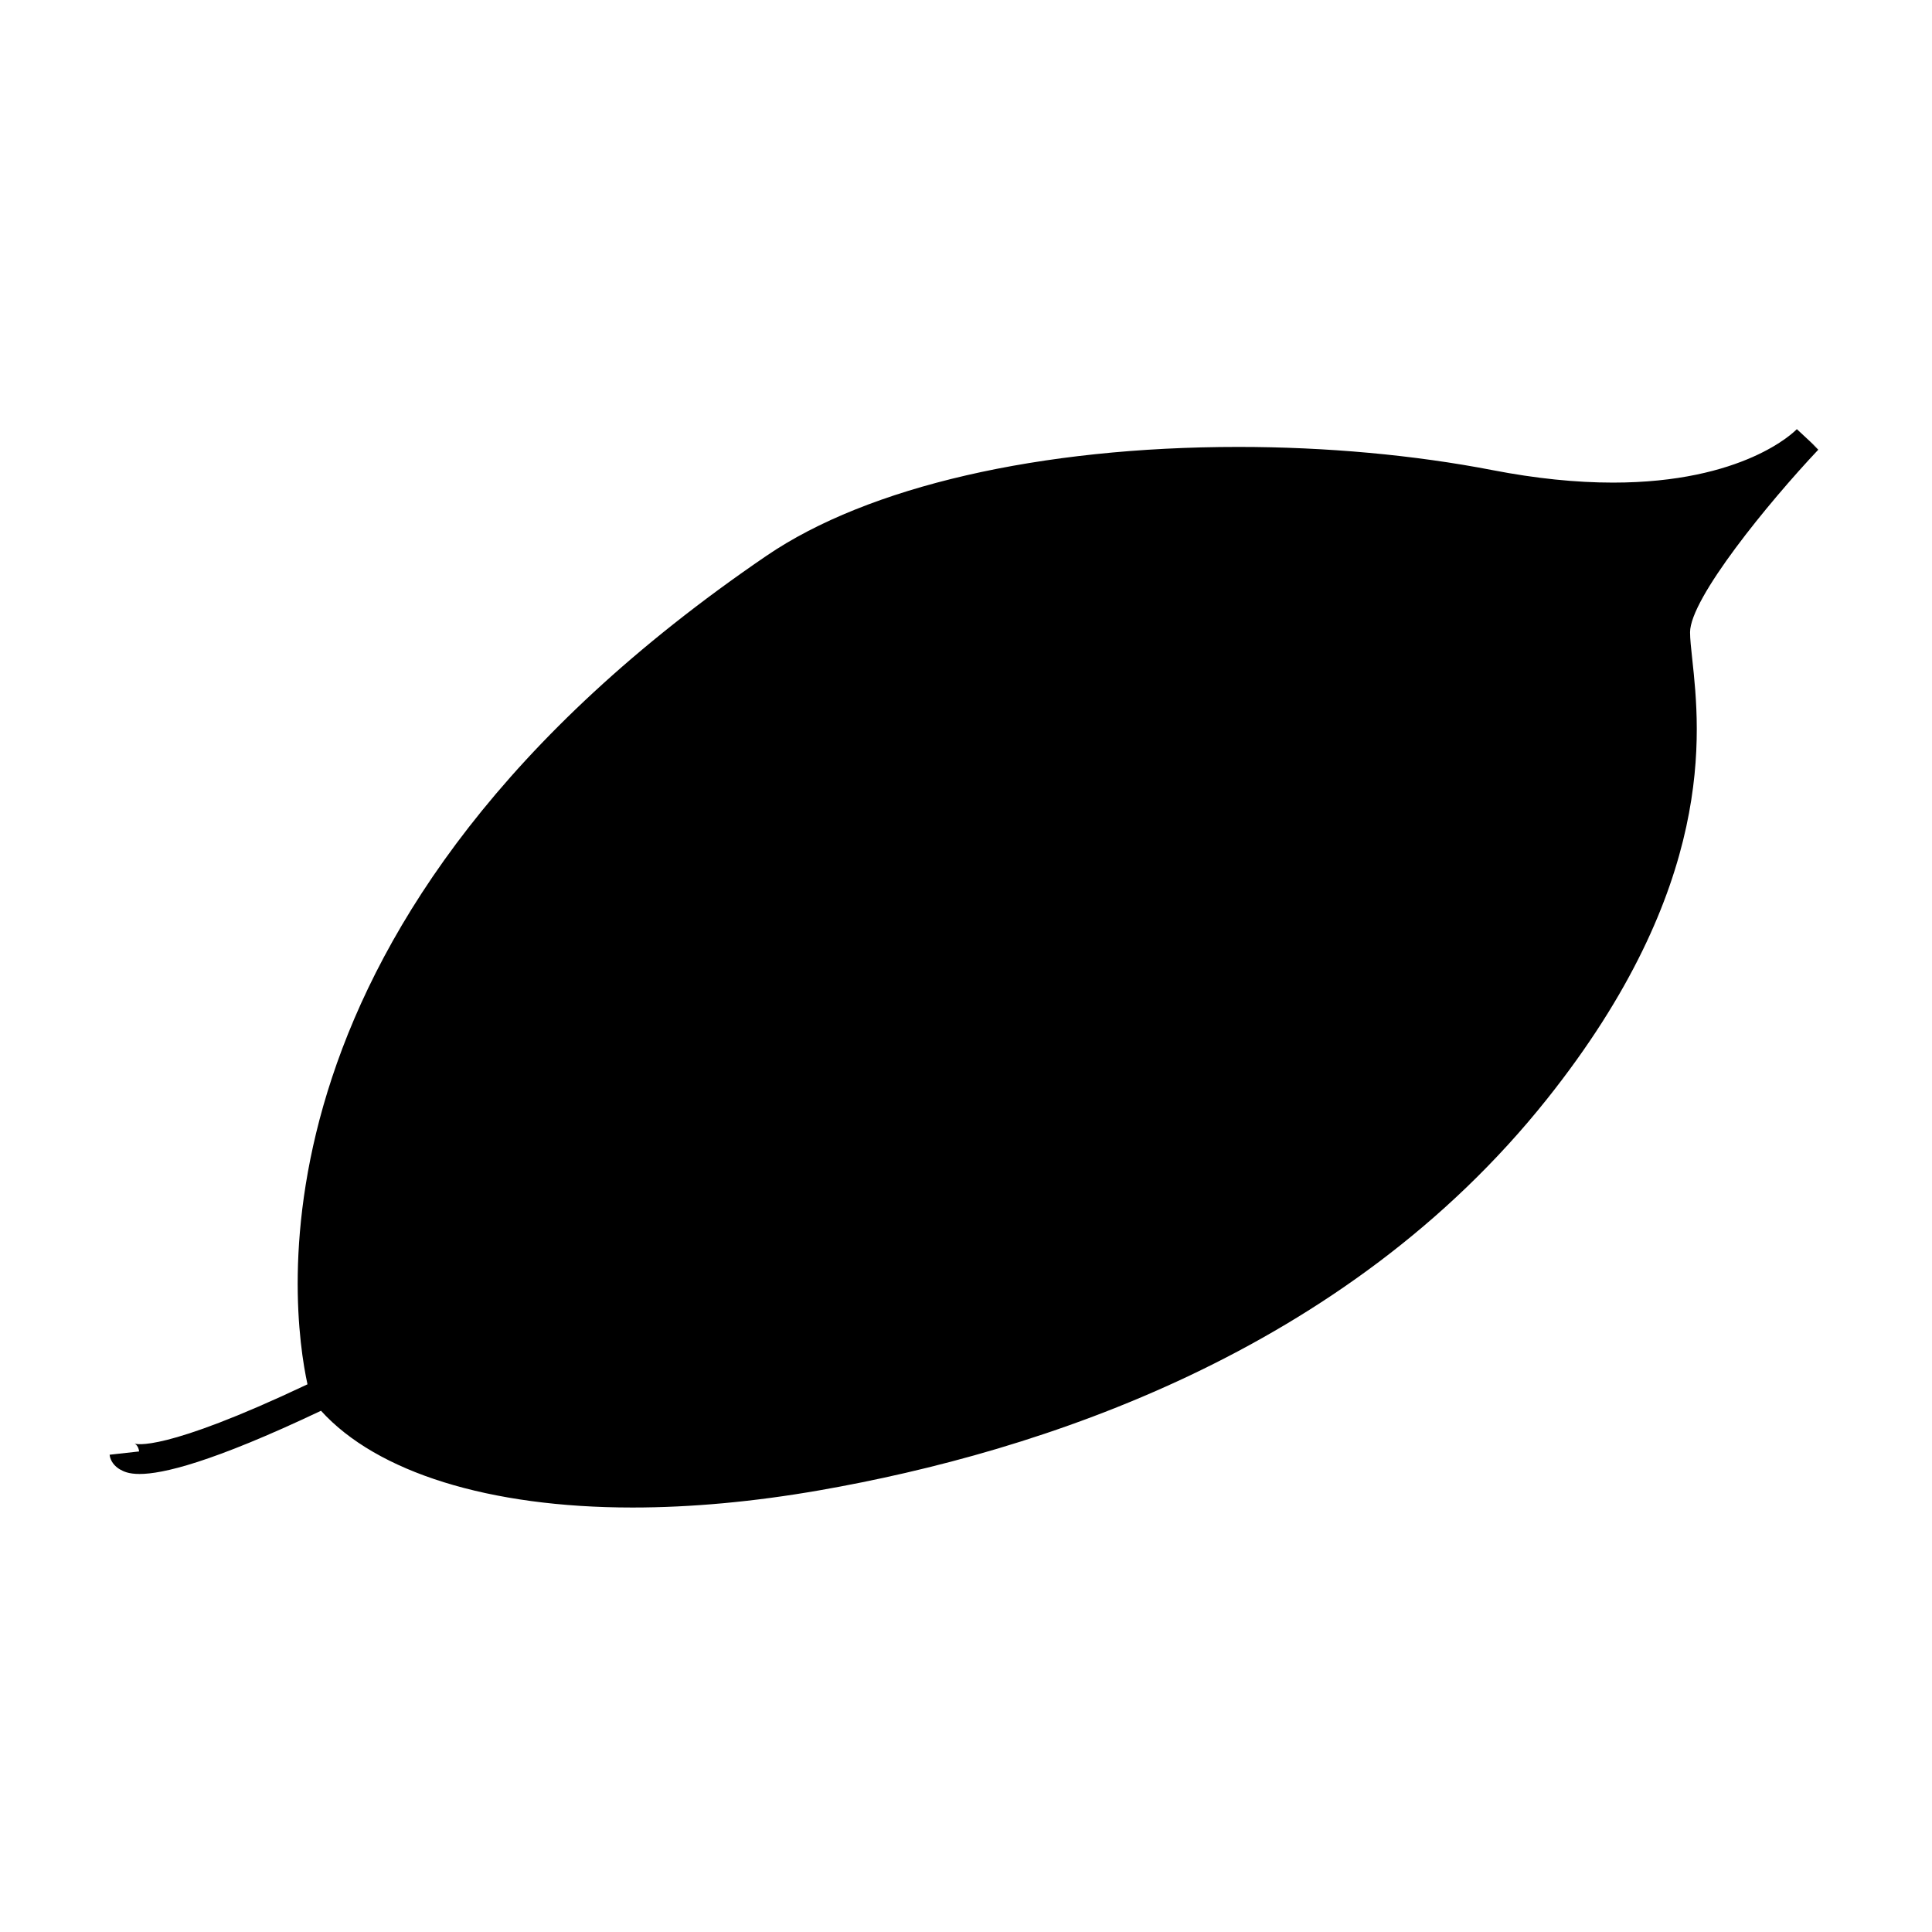 <?xml version="1.0" encoding="UTF-8"?>
<!-- The Best Svg Icon site in the world: iconSvg.co, Visit us! https://iconsvg.co -->
<svg fill="#000000" width="800px" height="800px" version="1.1" viewBox="144 144 512 512" xmlns="http://www.w3.org/2000/svg">
 <path d="m175.91 533.47c0.777 0.43 2.078 1.148 5.074 1.148 6.016 0 18.902-2.918 48.086-16.75 14.777 16.32 44.551 25.641 82.539 25.641 15.551 0 32.195-1.531 49.473-4.543 58.426-10.203 139.31-36.473 192.86-103.67 45.016-56.496 40.629-97.117 38.52-116.64-0.316-2.875-0.578-5.359-0.578-7.102 0-8.973 20.84-34.438 33.977-48.375l-2.234-2.125 2.277 2.082-1.406-1.328 1.441 1.281-5.762-5.363-0.035 0.043c-0.668 0.688-14.09 14.129-48.684 14.129-9.852 0-20.57-1.105-31.871-3.297-20.824-4.031-44.137-6.16-67.41-6.16-52.586 0-98.148 10.508-125.02 28.828-140.56 95.812-125.99 199.77-121.67 219.59-38.488 18.223-45.535 15.816-45.824 15.711 0.27 0.109 1.055 0.719 1.203 2.078l-7.82 0.871c0.172 1.586 1.242 3.07 2.859 3.961z"/>
</svg>